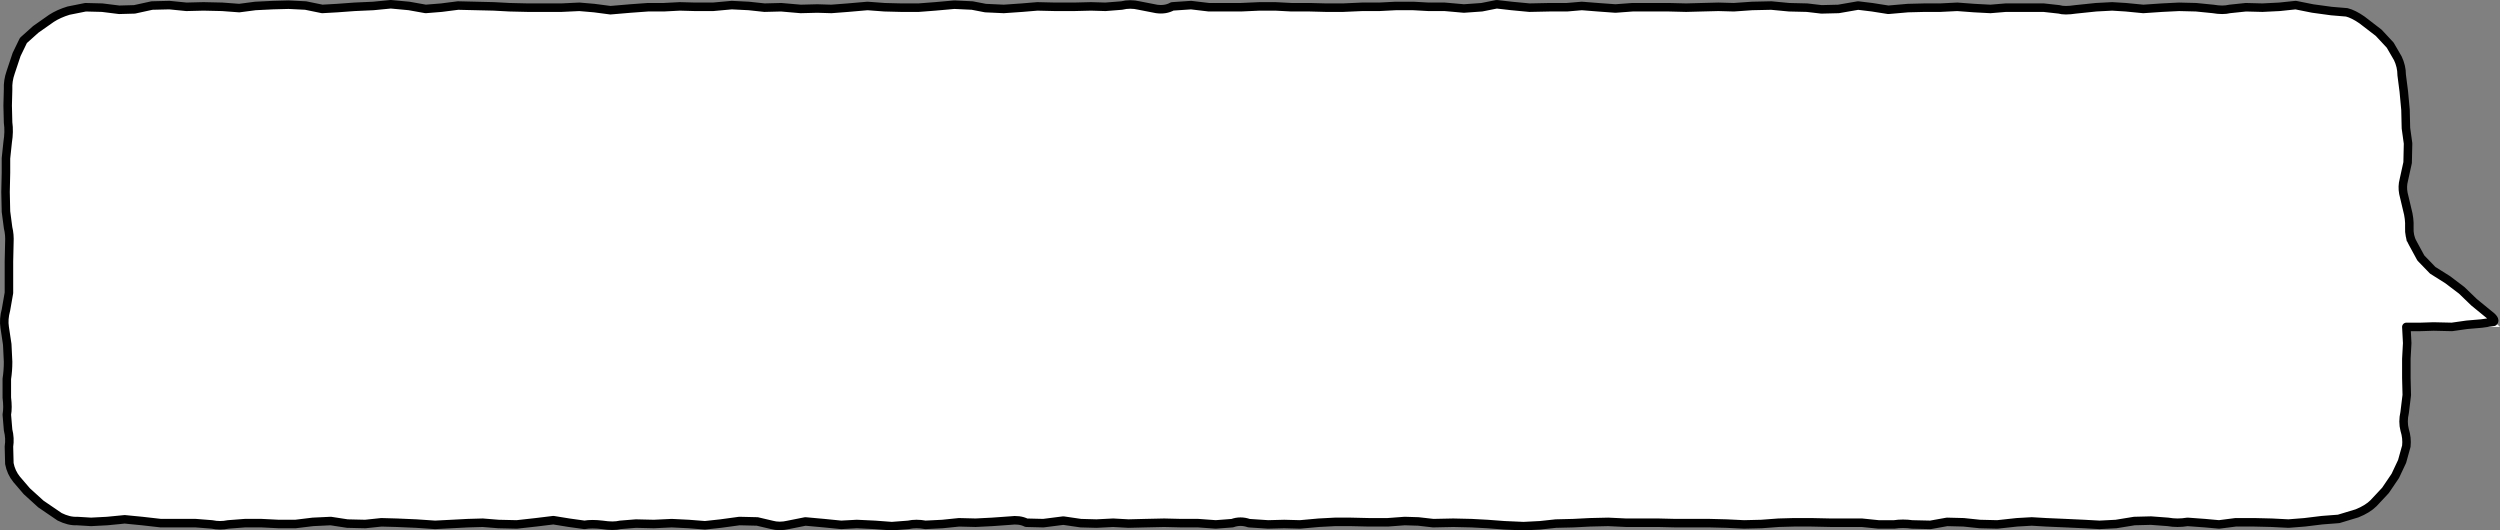 <?xml version="1.0" encoding="UTF-8" standalone="no"?>
<svg xmlns:xlink="http://www.w3.org/1999/xlink" height="62.3px" width="293.65px" xmlns="http://www.w3.org/2000/svg">
  <rect width="100%" height="100%" fill="#808080" stroke="none"/>
  <g transform="matrix(1.0, 0.0, 0.0, 1.0, 160.7, 0.85)">
    <path d="M132.95 37.55 L121.95 37.55 121.95 50.65 Q121.95 54.7 118.6 57.6 115.5 60.6 111.05 60.6 L-149.1 60.6 Q-153.5 60.6 -156.9 57.6 -160.0 54.65 -160.0 50.65 L-160.0 9.95 Q-160.0 5.85 -156.9 2.9 -153.45 -0.05 -149.1 0.0 L111.05 0.0 Q115.5 -0.05 118.6 2.9 121.95 5.85 121.95 9.95 L121.95 27.45 132.95 37.55" fill="#ffffff" fill-rule="evenodd" stroke="none"/>
    <path d="M-124.8 -0.2 L-122.85 0.2 -121.1 0.1 -119.05 -0.05 -116.85 -0.15 -114.8 -0.35 -112.65 -0.15 -110.7 0.2 -108.85 0.05 -106.9 -0.2 -104.8 -0.15 -102.7 -0.1 -100.85 0.0 -98.7 0.05 -96.7 0.05 -94.75 0.05 -92.65 -0.05 -90.9 0.1 -89.0 0.35 -86.65 0.15 -84.6 0.0 -82.75 0.0 -80.85 -0.1 -79.05 -0.05 -76.95 -0.05 -74.75 -0.25 -72.75 -0.15 -70.9 0.05 -68.95 0.0 -66.65 0.2 -64.7 0.15 -63.05 0.2 -61.1 0.05 -58.8 -0.15 -56.8 0.0 -54.85 0.05 -52.8 0.05 -50.85 -0.1 -48.6 -0.3 -46.5 -0.2 -44.95 0.1 -42.8 0.2 -40.65 0.05 -38.85 -0.1 -36.75 -0.05 -34.55 -0.05 -32.55 -0.1 -30.85 -0.05 -28.95 -0.2 Q-27.95 -0.45 -26.9 -0.2 L-24.85 0.2 Q-23.8 0.35 -23.0 -0.1 L-20.8 -0.25 -18.7 0.0 -17.05 0.0 -14.95 0.0 -12.75 -0.1 -10.9 -0.1 -9.0 0.0 -6.85 0.0 -4.95 0.05 -2.95 0.05 -0.7 -0.05 1.3 -0.05 3.25 -0.15 5.3 -0.15 7.1 -0.05 9.0 -0.05 11.25 0.15 13.35 0.0 15.1 -0.35 16.85 -0.15 18.95 0.05 21.3 0.0 23.35 0.0 25.1 -0.15 27.0 0.0 29.05 0.15 31.05 0.0 33.2 0.0 35.35 0.0 37.35 0.05 39.2 0.0 41.15 -0.05 42.95 0.0 45.1 -0.15 47.35 -0.2 49.45 0.0 51.55 0.05 53.25 0.25 55.25 0.2 57.55 -0.2 59.2 0.0 61.1 0.3 63.4 0.1 65.35 0.05 67.2 0.05 69.2 -0.05 71.2 0.1 73.1 0.2 74.9 0.05 77.0 0.05 79.35 0.05 81.15 0.25 Q81.8 0.45 83.1 0.25 L85.5 0.0 87.4 -0.1 89.0 0.0 91.05 0.2 93.25 0.05 95.25 -0.05 97.25 0.0 99.25 0.2 Q100.4 0.4 101.2 0.2 L103.1 0.0 105.05 0.05 107.05 -0.05 108.95 -0.25 110.95 0.15 113.15 0.45 114.95 0.6 Q115.75 0.8 116.75 1.5 L118.7 3.0 120.05 4.45 120.95 6.0 Q121.4 6.95 121.4 7.95 L121.65 9.9 121.85 12.05 121.9 14.2 122.15 16.0 122.1 18.25 121.65 20.3 Q121.45 21.05 121.6 21.85 L122.05 23.75 Q122.35 24.85 122.3 25.85 122.25 26.9 122.7 27.7 L123.65 29.45 125.05 30.9 126.8 32.0 128.45 33.25 129.9 34.65 131.55 36.0 Q132.5 36.7 132.2 36.95 L130.8 37.15 129.05 37.3 127.3 37.55 125.15 37.5 123.6 37.55 121.95 37.55 122.05 39.45 121.95 41.3 121.95 43.55 122.0 45.55 121.75 47.6 Q121.5 48.7 121.75 49.65 122.05 50.6 121.95 51.55 L121.45 53.35 120.65 55.05 119.5 56.75 118.1 58.25 Q117.4 58.95 116.15 59.45 L114.0 60.1 112.05 60.25 110.0 60.5 108.1 60.65 106.15 60.55 104.1 60.5 101.9 60.5 99.95 60.75 98.3 60.6 96.25 60.45 Q95.05 60.65 93.95 60.45 L91.95 60.3 90.0 60.35 87.85 60.7 85.9 60.8 84.1 60.7 81.95 60.6 79.65 60.5 77.95 60.4 76.2 60.5 73.9 60.75 71.85 60.7 69.95 60.5 68.0 60.45 66.05 60.8 63.9 60.75 Q62.8 60.6 61.8 60.75 L59.95 60.75 58.0 60.55 56.2 60.55 54.35 60.55 52.05 60.5 50.0 60.5 48.2 60.55 46.2 60.7 44.15 60.75 42.1 60.65 40.15 60.6 38.2 60.6 36.15 60.6 34.1 60.55 32.15 60.55 30.3 60.55 28.2 60.45 26.05 60.5 24.1 60.6 22.05 60.65 20.2 60.85 18.25 60.95 16.0 60.85 14.0 60.7 12.15 60.6 10.0 60.55 7.65 60.6 5.9 60.4 4.3 60.35 2.3 60.5 0.1 60.5 -2.05 60.45 -3.9 60.45 -5.8 60.55 -8.0 60.75 -9.85 60.7 -11.75 60.75 -14.0 60.6 Q-15.0 60.25 -15.95 60.6 L-17.9 60.75 -19.95 60.6 -21.9 60.6 -23.95 60.55 -26.2 60.6 -28.15 60.65 -29.95 60.55 -31.9 60.65 -33.75 60.6 -35.8 60.3 -38.15 60.6 -40.15 60.55 Q-40.95 60.15 -42.05 60.3 L-44.15 60.45 -46.1 60.55 -48.05 60.5 -50.0 60.7 -52.0 60.8 Q-53.1 60.6 -54.0 60.8 L-55.95 60.95 -57.95 60.8 -60.05 60.7 -61.9 60.8 -63.9 60.6 -66.1 60.4 -68.1 60.8 Q-69.15 61.05 -70.05 60.8 L-71.75 60.4 -73.85 60.35 -76.05 60.65 -77.9 60.85 -79.8 60.7 -81.8 60.6 -83.9 60.7 -86.0 60.65 -87.85 60.8 Q-88.65 61.0 -89.95 60.8 -91.2 60.65 -92.05 60.8 L-93.85 60.55 -95.7 60.25 -97.75 60.5 -100.0 60.75 -102.15 60.7 -104.0 60.55 -105.75 60.6 -107.65 60.7 -109.6 60.8 -111.8 60.65 -114.1 60.55 -115.9 60.5 -117.8 60.7 -119.9 60.65 -121.85 60.35 -123.95 60.45 -126.0 60.7 -127.95 60.7 -129.95 60.6 -131.95 60.6 -133.9 60.75 Q-134.85 60.95 -135.8 60.75 L-137.7 60.6 -139.7 60.6 -141.8 60.6 -144.0 60.35 -146.05 60.15 -148.1 60.35 -150.0 60.45 -151.65 60.35 Q-152.6 60.4 -153.7 59.85 L-155.9 58.35 -157.55 56.85 -158.75 55.45 Q-159.4 54.65 -159.6 53.6 L-159.65 51.6 Q-159.5 50.65 -159.75 49.65 L-159.9 47.85 Q-159.75 47.05 -159.9 45.85 L-159.9 43.65 Q-159.75 42.7 -159.75 41.65 L-159.85 39.6 -160.15 37.6 Q-160.3 36.65 -160.0 35.55 L-159.65 33.55 -159.65 31.85 -159.65 29.85 -159.6 27.65 Q-159.55 26.7 -159.75 25.9 L-160.0 24.0 -160.05 21.7 -160.0 19.45 -160.0 17.75 -159.8 15.85 Q-159.6 14.6 -159.75 13.55 L-159.8 11.55 -159.75 9.65 Q-159.8 8.65 -159.45 7.65 L-158.75 5.55 -157.95 3.9 -156.5 2.6 -154.65 1.3 Q-153.8 0.75 -152.65 0.4 L-150.65 0.0 -148.7 0.05 -146.7 0.3 -144.9 0.25 -142.85 -0.2 -140.8 -0.25 -138.8 -0.05 -136.8 -0.1 -134.6 -0.05 -132.6 0.1 -130.7 -0.15 -128.65 -0.25 -126.8 -0.3 -124.8 -0.2 Z" fill="none" stroke="#000000" stroke-linecap="round" stroke-linejoin="round" stroke-width="1.0"/>
  </g>
</svg>
